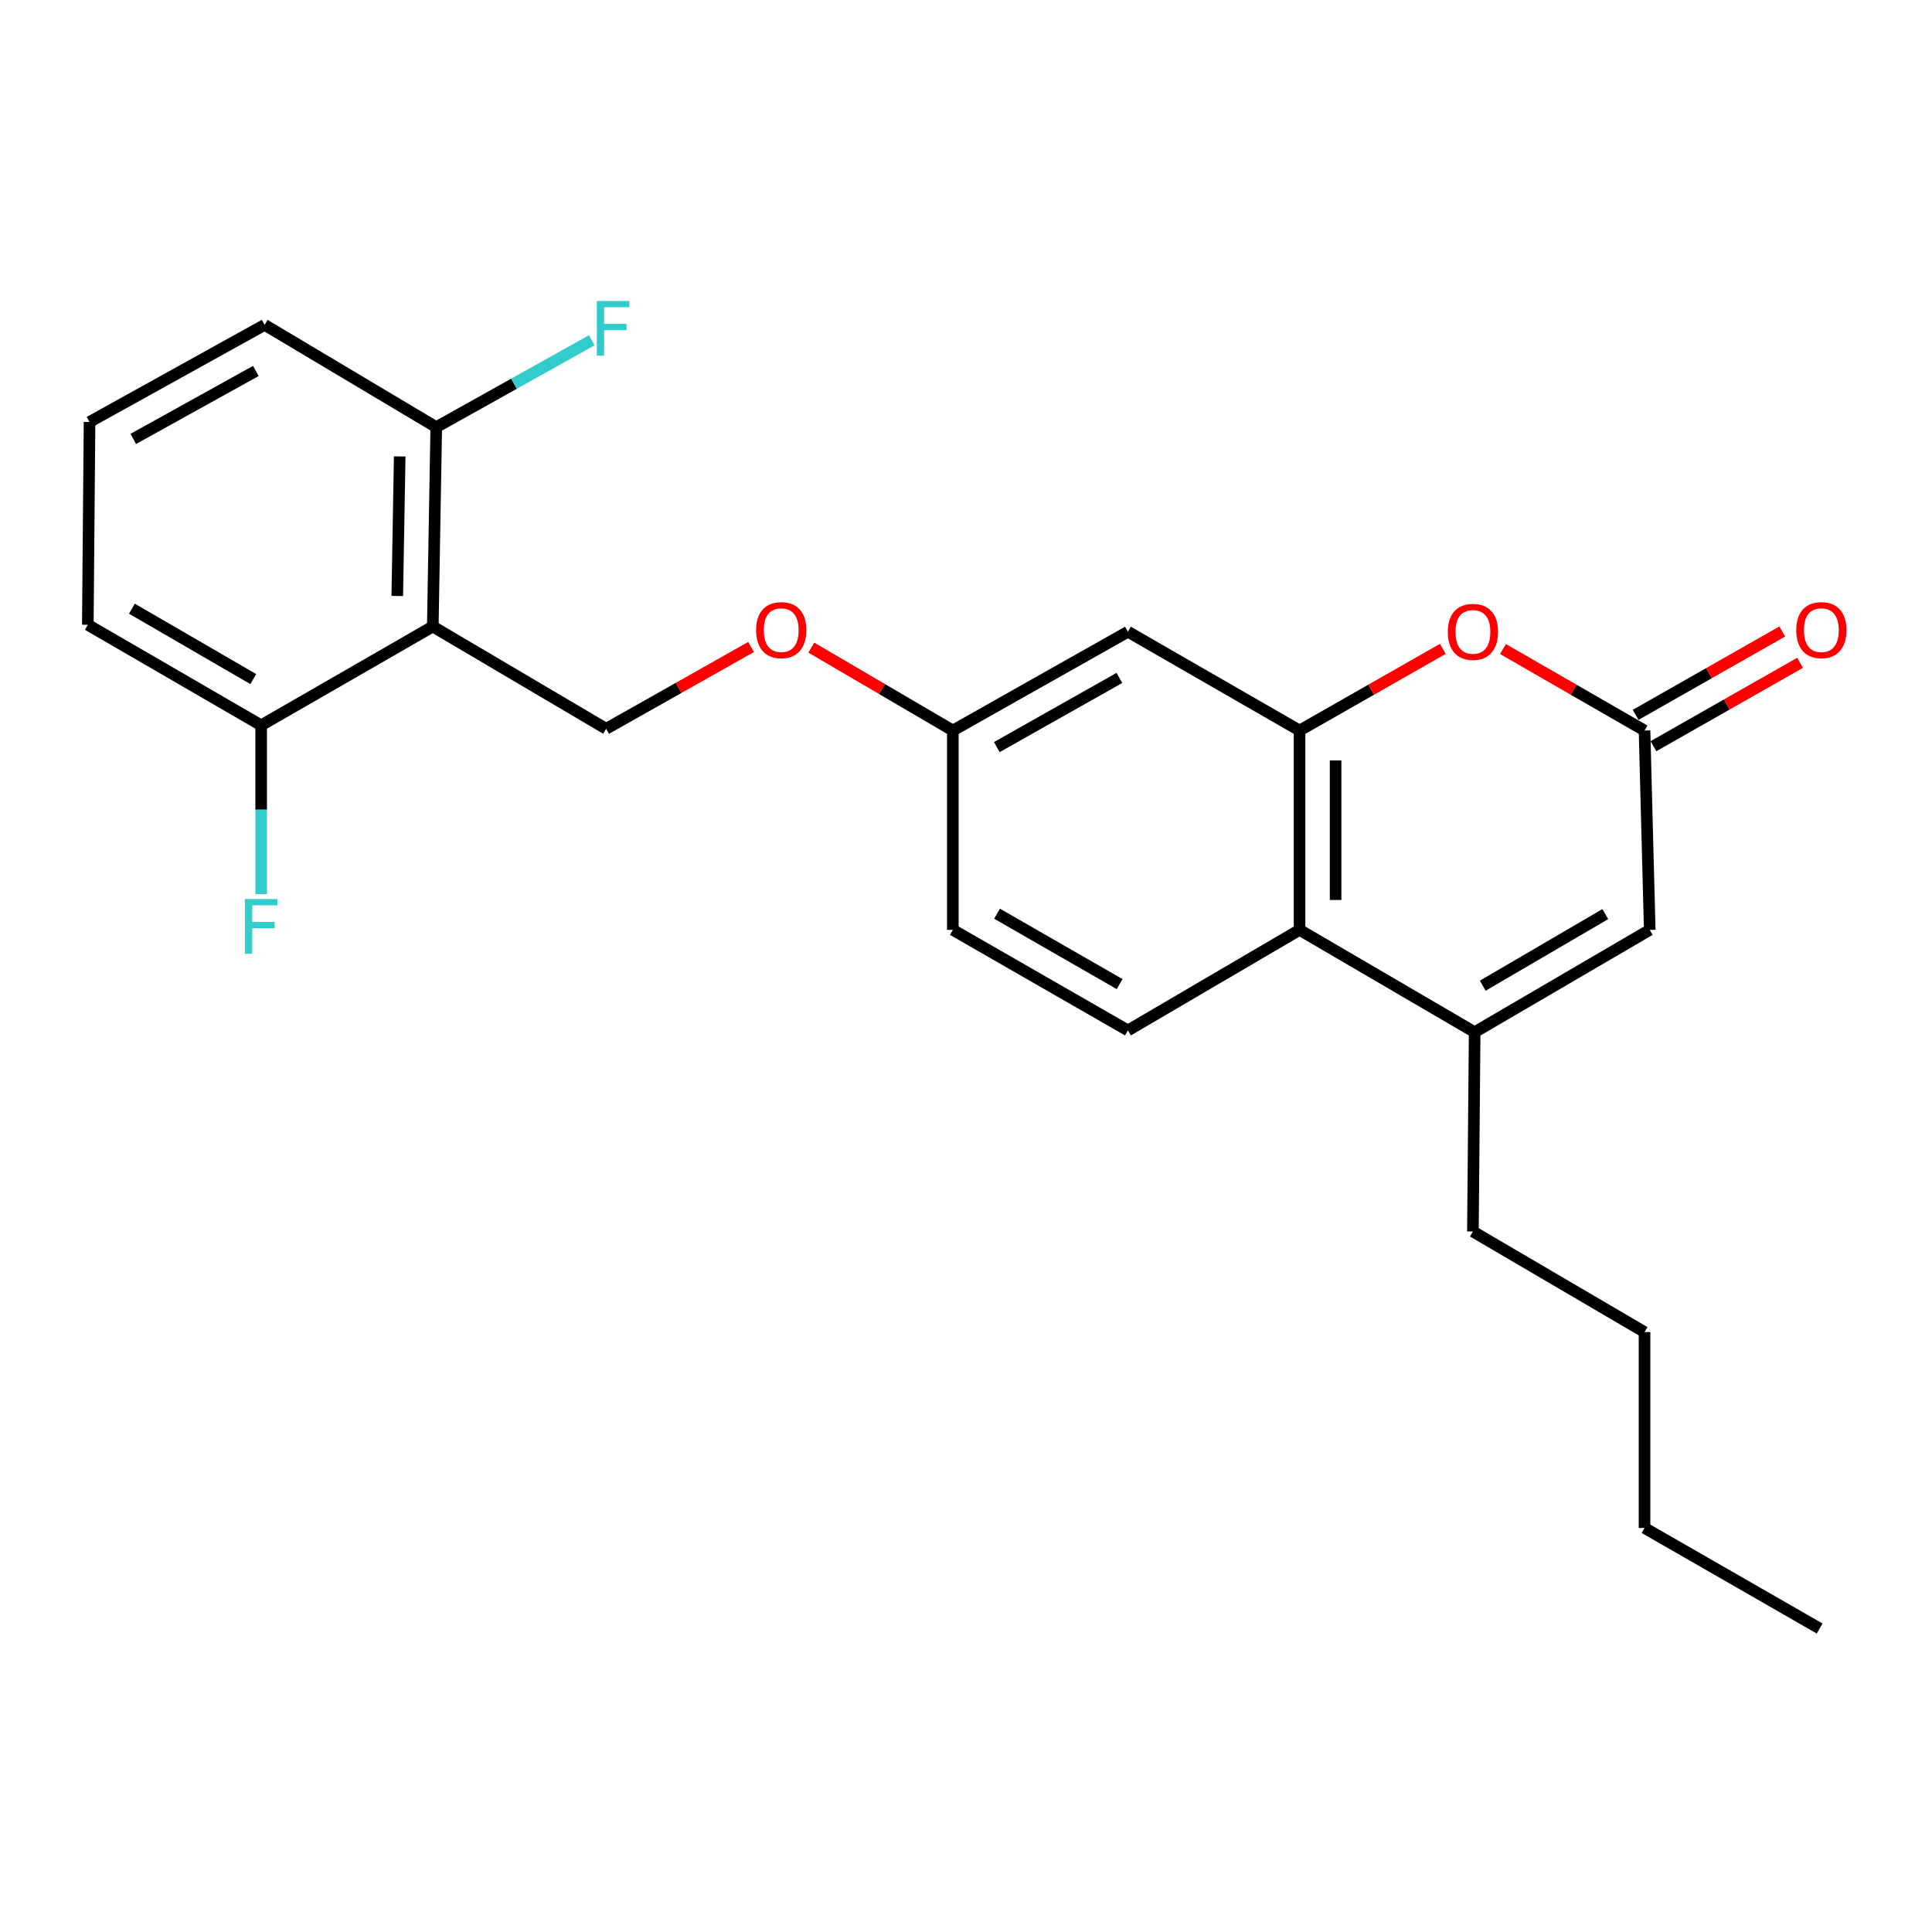 <?xml version='1.0' encoding='iso-8859-1'?>
<svg version='1.1' baseProfile='full'
              xmlns='http://www.w3.org/2000/svg'
                      xmlns:rdkit='http://www.rdkit.org/xml'
                      xmlns:xlink='http://www.w3.org/1999/xlink'
                  xml:space='preserve'
width='1000px' height='1000px' viewBox='0 0 1000 1000'>
<!-- END OF HEADER -->
<rect style='opacity:1.0;fill:#FFFFFF;stroke:none' width='1000' height='1000' x='0' y='0'> </rect>
<path class='bond-0' d='M 672.649,378.121 L 709.723,356.99' style='fill:none;fill-rule:evenodd;stroke:#000000;stroke-width:6px;stroke-linecap:butt;stroke-linejoin:miter;stroke-opacity:1' />
<path class='bond-0' d='M 709.723,356.99 L 746.797,335.858' style='fill:none;fill-rule:evenodd;stroke:#FF0000;stroke-width:6px;stroke-linecap:butt;stroke-linejoin:miter;stroke-opacity:1' />
<path class='bond-1' d='M 672.649,378.121 L 672.649,481.303' style='fill:none;fill-rule:evenodd;stroke:#000000;stroke-width:6px;stroke-linecap:butt;stroke-linejoin:miter;stroke-opacity:1' />
<path class='bond-1' d='M 691.304,393.599 L 691.304,465.826' style='fill:none;fill-rule:evenodd;stroke:#000000;stroke-width:6px;stroke-linecap:butt;stroke-linejoin:miter;stroke-opacity:1' />
<path class='bond-2' d='M 672.649,378.121 L 583.821,326.976' style='fill:none;fill-rule:evenodd;stroke:#000000;stroke-width:6px;stroke-linecap:butt;stroke-linejoin:miter;stroke-opacity:1' />
<path class='bond-3' d='M 763.281,534.252 L 672.649,481.303' style='fill:none;fill-rule:evenodd;stroke:#000000;stroke-width:6px;stroke-linecap:butt;stroke-linejoin:miter;stroke-opacity:1' />
<path class='bond-4' d='M 763.281,534.252 L 853.901,481.303' style='fill:none;fill-rule:evenodd;stroke:#000000;stroke-width:6px;stroke-linecap:butt;stroke-linejoin:miter;stroke-opacity:1' />
<path class='bond-4' d='M 767.463,510.202 L 830.897,473.138' style='fill:none;fill-rule:evenodd;stroke:#000000;stroke-width:6px;stroke-linecap:butt;stroke-linejoin:miter;stroke-opacity:1' />
<path class='bond-5' d='M 763.281,534.252 L 762.379,637.433' style='fill:none;fill-rule:evenodd;stroke:#000000;stroke-width:6px;stroke-linecap:butt;stroke-linejoin:miter;stroke-opacity:1' />
<path class='bond-6' d='M 224.012,324.282 L 313.742,377.22' style='fill:none;fill-rule:evenodd;stroke:#000000;stroke-width:6px;stroke-linecap:butt;stroke-linejoin:miter;stroke-opacity:1' />
<path class='bond-7' d='M 224.012,324.282 L 225.805,221.1' style='fill:none;fill-rule:evenodd;stroke:#000000;stroke-width:6px;stroke-linecap:butt;stroke-linejoin:miter;stroke-opacity:1' />
<path class='bond-7' d='M 205.629,308.48 L 206.884,236.253' style='fill:none;fill-rule:evenodd;stroke:#000000;stroke-width:6px;stroke-linecap:butt;stroke-linejoin:miter;stroke-opacity:1' />
<path class='bond-8' d='M 224.012,324.282 L 135.184,375.427' style='fill:none;fill-rule:evenodd;stroke:#000000;stroke-width:6px;stroke-linecap:butt;stroke-linejoin:miter;stroke-opacity:1' />
<path class='bond-9' d='M 777.941,335.937 L 814.574,357.029' style='fill:none;fill-rule:evenodd;stroke:#FF0000;stroke-width:6px;stroke-linecap:butt;stroke-linejoin:miter;stroke-opacity:1' />
<path class='bond-9' d='M 814.574,357.029 L 851.207,378.121' style='fill:none;fill-rule:evenodd;stroke:#000000;stroke-width:6px;stroke-linecap:butt;stroke-linejoin:miter;stroke-opacity:1' />
<path class='bond-10' d='M 855.818,386.229 L 893.763,364.651' style='fill:none;fill-rule:evenodd;stroke:#000000;stroke-width:6px;stroke-linecap:butt;stroke-linejoin:miter;stroke-opacity:1' />
<path class='bond-10' d='M 893.763,364.651 L 931.708,343.072' style='fill:none;fill-rule:evenodd;stroke:#FF0000;stroke-width:6px;stroke-linecap:butt;stroke-linejoin:miter;stroke-opacity:1' />
<path class='bond-10' d='M 846.596,370.013 L 884.541,348.435' style='fill:none;fill-rule:evenodd;stroke:#000000;stroke-width:6px;stroke-linecap:butt;stroke-linejoin:miter;stroke-opacity:1' />
<path class='bond-10' d='M 884.541,348.435 L 922.486,326.856' style='fill:none;fill-rule:evenodd;stroke:#FF0000;stroke-width:6px;stroke-linecap:butt;stroke-linejoin:miter;stroke-opacity:1' />
<path class='bond-11' d='M 851.207,378.121 L 853.901,481.303' style='fill:none;fill-rule:evenodd;stroke:#000000;stroke-width:6px;stroke-linecap:butt;stroke-linejoin:miter;stroke-opacity:1' />
<path class='bond-12' d='M 672.649,481.303 L 583.821,533.35' style='fill:none;fill-rule:evenodd;stroke:#000000;stroke-width:6px;stroke-linecap:butt;stroke-linejoin:miter;stroke-opacity:1' />
<path class='bond-13' d='M 583.821,326.976 L 493.19,378.121' style='fill:none;fill-rule:evenodd;stroke:#000000;stroke-width:6px;stroke-linecap:butt;stroke-linejoin:miter;stroke-opacity:1' />
<path class='bond-13' d='M 579.395,350.894 L 515.953,386.696' style='fill:none;fill-rule:evenodd;stroke:#000000;stroke-width:6px;stroke-linecap:butt;stroke-linejoin:miter;stroke-opacity:1' />
<path class='bond-14' d='M 313.742,377.22 L 351.251,356.05' style='fill:none;fill-rule:evenodd;stroke:#000000;stroke-width:6px;stroke-linecap:butt;stroke-linejoin:miter;stroke-opacity:1' />
<path class='bond-14' d='M 351.251,356.05 L 388.761,334.88' style='fill:none;fill-rule:evenodd;stroke:#FF0000;stroke-width:6px;stroke-linecap:butt;stroke-linejoin:miter;stroke-opacity:1' />
<path class='bond-15' d='M 583.821,533.35 L 493.19,481.303' style='fill:none;fill-rule:evenodd;stroke:#000000;stroke-width:6px;stroke-linecap:butt;stroke-linejoin:miter;stroke-opacity:1' />
<path class='bond-15' d='M 579.517,509.366 L 516.075,472.933' style='fill:none;fill-rule:evenodd;stroke:#000000;stroke-width:6px;stroke-linecap:butt;stroke-linejoin:miter;stroke-opacity:1' />
<path class='bond-16' d='M 225.805,221.1 L 266.046,198.612' style='fill:none;fill-rule:evenodd;stroke:#000000;stroke-width:6px;stroke-linecap:butt;stroke-linejoin:miter;stroke-opacity:1' />
<path class='bond-16' d='M 266.046,198.612 L 306.286,176.125' style='fill:none;fill-rule:evenodd;stroke:#33CCCC;stroke-width:6px;stroke-linecap:butt;stroke-linejoin:miter;stroke-opacity:1' />
<path class='bond-17' d='M 225.805,221.1 L 136.977,168.151' style='fill:none;fill-rule:evenodd;stroke:#000000;stroke-width:6px;stroke-linecap:butt;stroke-linejoin:miter;stroke-opacity:1' />
<path class='bond-18' d='M 135.184,375.427 L 135.184,419.087' style='fill:none;fill-rule:evenodd;stroke:#000000;stroke-width:6px;stroke-linecap:butt;stroke-linejoin:miter;stroke-opacity:1' />
<path class='bond-18' d='M 135.184,419.087 L 135.184,462.748' style='fill:none;fill-rule:evenodd;stroke:#33CCCC;stroke-width:6px;stroke-linecap:butt;stroke-linejoin:miter;stroke-opacity:1' />
<path class='bond-19' d='M 135.184,375.427 L 45.455,323.39' style='fill:none;fill-rule:evenodd;stroke:#000000;stroke-width:6px;stroke-linecap:butt;stroke-linejoin:miter;stroke-opacity:1' />
<path class='bond-19' d='M 131.083,351.484 L 68.272,315.058' style='fill:none;fill-rule:evenodd;stroke:#000000;stroke-width:6px;stroke-linecap:butt;stroke-linejoin:miter;stroke-opacity:1' />
<path class='bond-20' d='M 419.936,335.2 L 456.563,356.661' style='fill:none;fill-rule:evenodd;stroke:#FF0000;stroke-width:6px;stroke-linecap:butt;stroke-linejoin:miter;stroke-opacity:1' />
<path class='bond-20' d='M 456.563,356.661 L 493.19,378.121' style='fill:none;fill-rule:evenodd;stroke:#000000;stroke-width:6px;stroke-linecap:butt;stroke-linejoin:miter;stroke-opacity:1' />
<path class='bond-21' d='M 493.19,378.121 L 493.19,481.303' style='fill:none;fill-rule:evenodd;stroke:#000000;stroke-width:6px;stroke-linecap:butt;stroke-linejoin:miter;stroke-opacity:1' />
<path class='bond-22' d='M 762.379,637.433 L 851.207,689.48' style='fill:none;fill-rule:evenodd;stroke:#000000;stroke-width:6px;stroke-linecap:butt;stroke-linejoin:miter;stroke-opacity:1' />
<path class='bond-23' d='M 46.346,218.405 L 45.455,323.39' style='fill:none;fill-rule:evenodd;stroke:#000000;stroke-width:6px;stroke-linecap:butt;stroke-linejoin:miter;stroke-opacity:1' />
<path class='bond-24' d='M 46.346,218.405 L 136.977,168.151' style='fill:none;fill-rule:evenodd;stroke:#000000;stroke-width:6px;stroke-linecap:butt;stroke-linejoin:miter;stroke-opacity:1' />
<path class='bond-24' d='M 68.987,227.182 L 132.429,192.004' style='fill:none;fill-rule:evenodd;stroke:#000000;stroke-width:6px;stroke-linecap:butt;stroke-linejoin:miter;stroke-opacity:1' />
<path class='bond-25' d='M 851.207,689.48 L 851.207,790.869' style='fill:none;fill-rule:evenodd;stroke:#000000;stroke-width:6px;stroke-linecap:butt;stroke-linejoin:miter;stroke-opacity:1' />
<path class='bond-26' d='M 851.207,790.869 L 941.838,842.916' style='fill:none;fill-rule:evenodd;stroke:#000000;stroke-width:6px;stroke-linecap:butt;stroke-linejoin:miter;stroke-opacity:1' />
<path  class='atom-3' d='M 749.379 327.056
Q 749.379 320.256, 752.739 316.456
Q 756.099 312.656, 762.379 312.656
Q 768.659 312.656, 772.019 316.456
Q 775.379 320.256, 775.379 327.056
Q 775.379 333.936, 771.979 337.856
Q 768.579 341.736, 762.379 341.736
Q 756.139 341.736, 752.739 337.856
Q 749.379 333.976, 749.379 327.056
M 762.379 338.536
Q 766.699 338.536, 769.019 335.656
Q 771.379 332.736, 771.379 327.056
Q 771.379 321.496, 769.019 318.696
Q 766.699 315.856, 762.379 315.856
Q 758.059 315.856, 755.699 318.656
Q 753.379 321.456, 753.379 327.056
Q 753.379 332.776, 755.699 335.656
Q 758.059 338.536, 762.379 338.536
' fill='#FF0000'/>
<path  class='atom-12' d='M 929.729 326.155
Q 929.729 319.355, 933.089 315.555
Q 936.449 311.755, 942.729 311.755
Q 949.009 311.755, 952.369 315.555
Q 955.729 319.355, 955.729 326.155
Q 955.729 333.035, 952.329 336.955
Q 948.929 340.835, 942.729 340.835
Q 936.489 340.835, 933.089 336.955
Q 929.729 333.075, 929.729 326.155
M 942.729 337.635
Q 947.049 337.635, 949.369 334.755
Q 951.729 331.835, 951.729 326.155
Q 951.729 320.595, 949.369 317.795
Q 947.049 314.955, 942.729 314.955
Q 938.409 314.955, 936.049 317.755
Q 933.729 320.555, 933.729 326.155
Q 933.729 331.875, 936.049 334.755
Q 938.409 337.635, 942.729 337.635
' fill='#FF0000'/>
<path  class='atom-13' d='M 391.362 326.155
Q 391.362 319.355, 394.722 315.555
Q 398.082 311.755, 404.362 311.755
Q 410.642 311.755, 414.002 315.555
Q 417.362 319.355, 417.362 326.155
Q 417.362 333.035, 413.962 336.955
Q 410.562 340.835, 404.362 340.835
Q 398.122 340.835, 394.722 336.955
Q 391.362 333.075, 391.362 326.155
M 404.362 337.635
Q 408.682 337.635, 411.002 334.755
Q 413.362 331.835, 413.362 326.155
Q 413.362 320.595, 411.002 317.795
Q 408.682 314.955, 404.362 314.955
Q 400.042 314.955, 397.682 317.755
Q 395.362 320.555, 395.362 326.155
Q 395.362 331.875, 397.682 334.755
Q 400.042 337.635, 404.362 337.635
' fill='#FF0000'/>
<path  class='atom-16' d='M 126.764 465.35
L 143.604 465.35
L 143.604 468.59
L 130.564 468.59
L 130.564 477.19
L 142.164 477.19
L 142.164 480.47
L 130.564 480.47
L 130.564 493.67
L 126.764 493.67
L 126.764 465.35
' fill='#33CCCC'/>
<path  class='atom-17' d='M 308.907 155.795
L 325.747 155.795
L 325.747 159.035
L 312.707 159.035
L 312.707 167.635
L 324.307 167.635
L 324.307 170.915
L 312.707 170.915
L 312.707 184.115
L 308.907 184.115
L 308.907 155.795
' fill='#33CCCC'/>
</svg>
